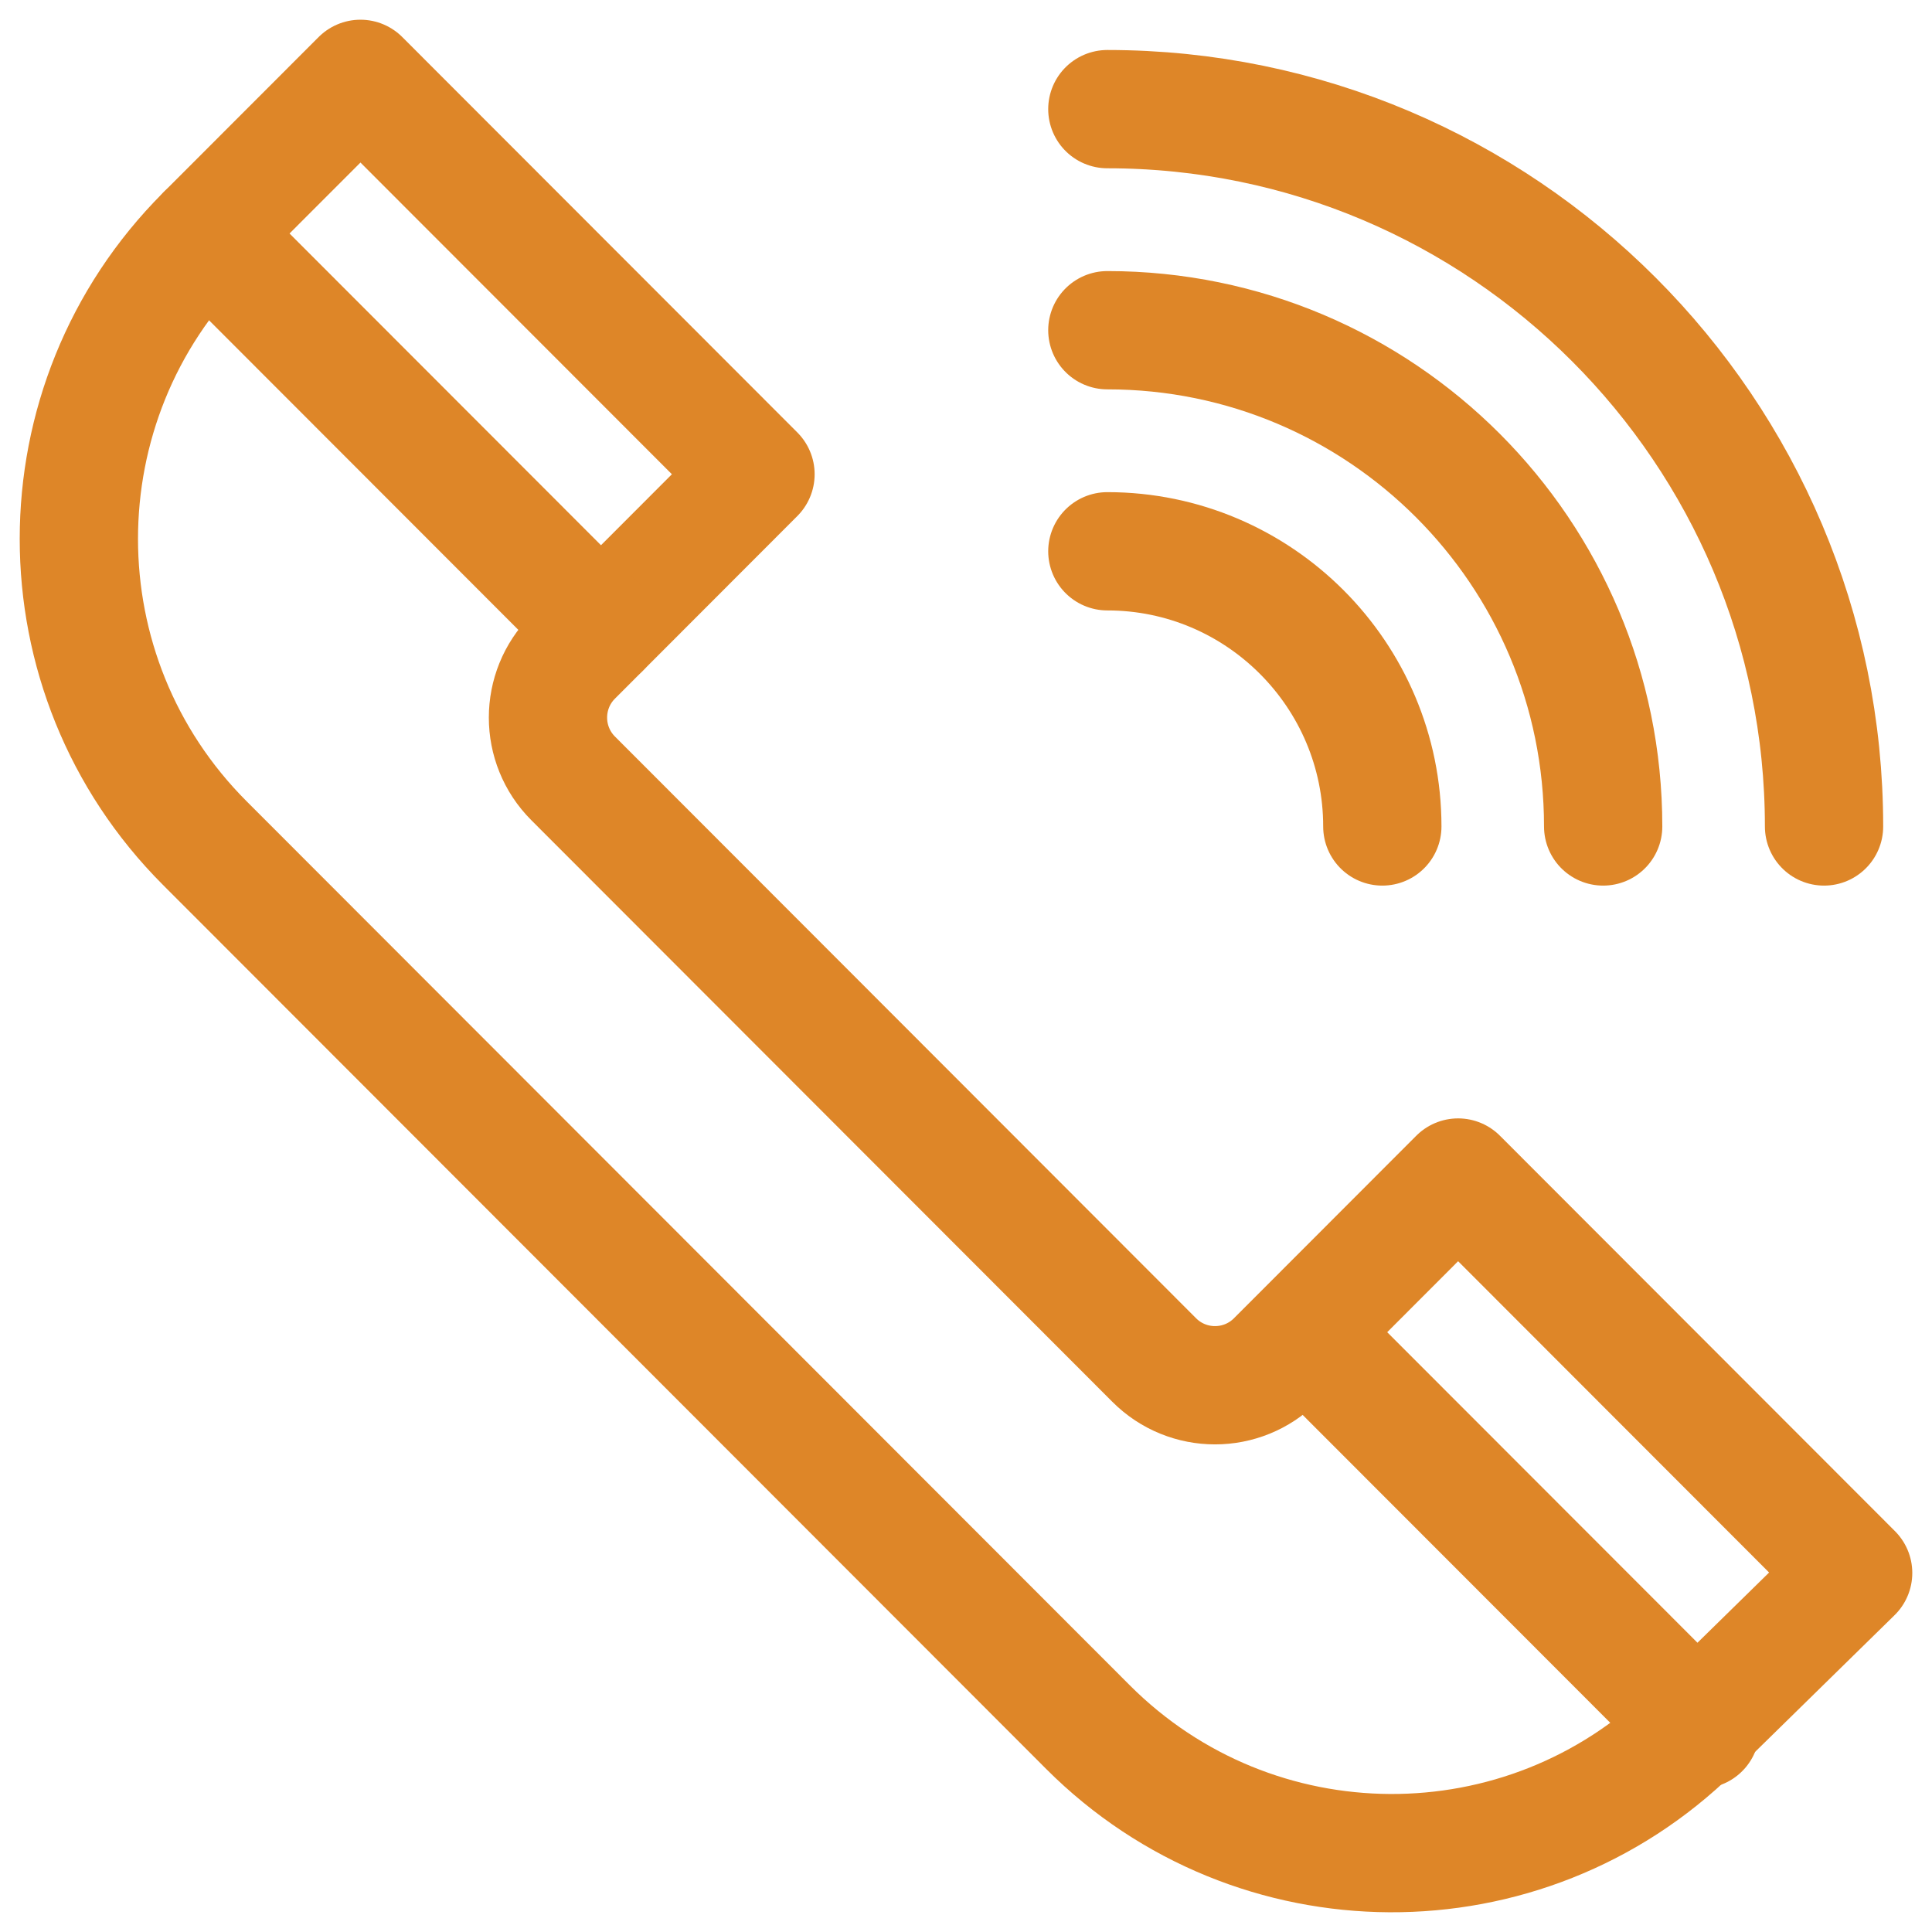 <svg width="49" height="49" viewBox="0 0 49 49" fill="none" xmlns="http://www.w3.org/2000/svg">
<path d="M19.161 12.028L9.142 2L5.192 5.953C0.936 10.214 0.936 17.121 5.192 21.381L27.595 43.805C31.82 48.033 38.658 48.069 42.927 43.886L47 39.894L36.981 29.865L32.357 34.494C31.506 35.346 30.125 35.346 29.274 34.494L14.537 19.742C13.685 18.89 13.685 17.509 14.537 16.657L19.161 12.028Z" stroke="#DE8628" stroke-width="3" stroke-miterlimit="10" stroke-linecap="round" stroke-linejoin="round"/>
<path d="M5.223 5.922L15.242 15.95" stroke="#DE8628" stroke-width="3" stroke-miterlimit="10" stroke-linecap="round" stroke-linejoin="round"/>
<path d="M33.107 33.832L43.126 43.86" stroke="#DE8628" stroke-width="3" stroke-miterlimit="10" stroke-linecap="round" stroke-linejoin="round"/>
<path d="M28.085 2.768C38.108 2.768 46.262 10.929 46.262 20.961" stroke="#DE8628" stroke-width="3" stroke-miterlimit="10" stroke-linecap="round" stroke-linejoin="round"/>
<path d="M28.085 8.375C35.03 8.375 40.66 14.01 40.66 20.961" stroke="#DE8628" stroke-width="3" stroke-miterlimit="10" stroke-linecap="round" stroke-linejoin="round"/>
<path d="M28.085 13.982C31.93 13.982 35.059 17.113 35.059 20.961" stroke="#DE8628" stroke-width="3" stroke-miterlimit="10" stroke-linecap="round" stroke-linejoin="round"/>
</svg>
